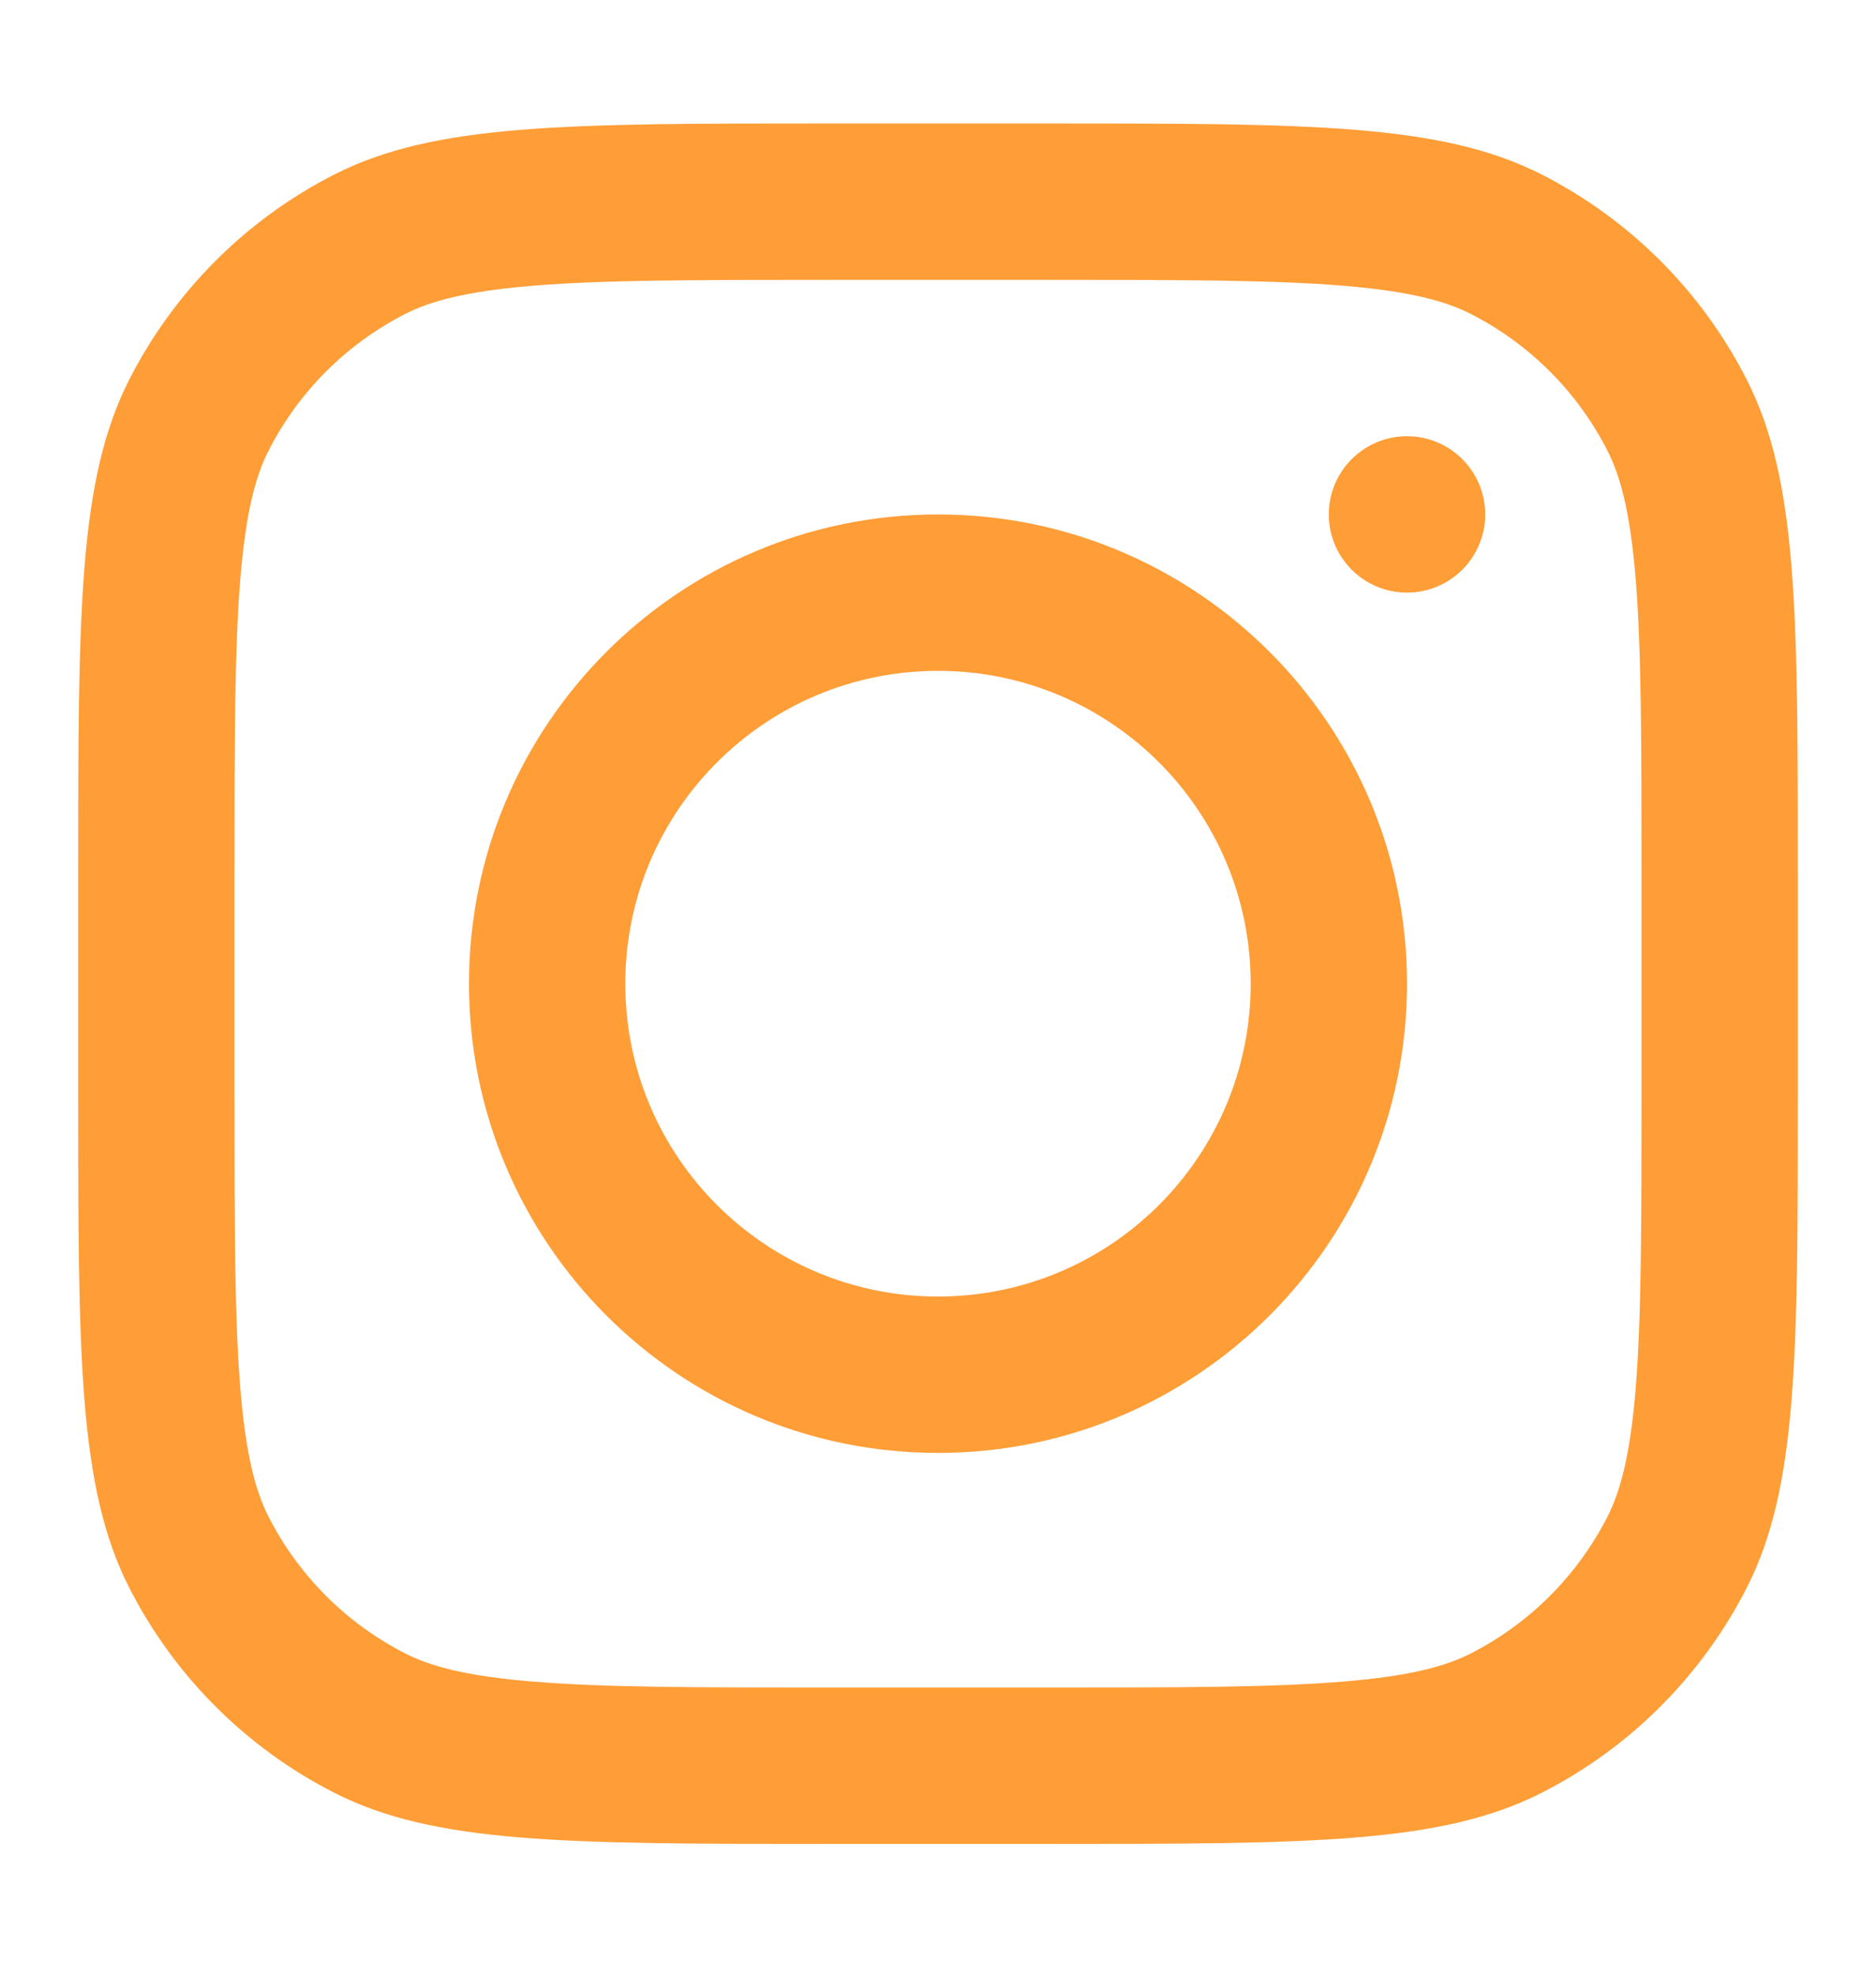 <svg width="19" height="20" viewBox="0 0 19 20" fill="none" xmlns="http://www.w3.org/2000/svg">
<path fill-rule="evenodd" clip-rule="evenodd" d="M9.5 14.708C12.123 14.708 14.25 12.581 14.25 9.958C14.25 7.335 12.123 5.208 9.5 5.208C6.877 5.208 4.75 7.335 4.75 9.958C4.75 12.581 6.877 14.708 9.5 14.708ZM9.5 13.125C11.249 13.125 12.667 11.707 12.667 9.958C12.667 8.209 11.249 6.791 9.5 6.791C7.751 6.791 6.333 8.209 6.333 9.958C6.333 11.707 7.751 13.125 9.5 13.125Z" fill="#FF9D37"/>
<path d="M14.25 4.416C13.813 4.416 13.458 4.77 13.458 5.208C13.458 5.645 13.813 5.999 14.25 5.999C14.687 5.999 15.042 5.645 15.042 5.208C15.042 4.77 14.687 4.416 14.25 4.416Z" fill="#FF9D37"/>
<path fill-rule="evenodd" clip-rule="evenodd" d="M1.309 3.843C0.792 4.859 0.792 6.189 0.792 8.85V11.066C0.792 13.726 0.792 15.057 1.309 16.073C1.765 16.966 2.491 17.693 3.385 18.148C4.401 18.666 5.731 18.666 8.392 18.666H10.608C13.269 18.666 14.599 18.666 15.615 18.148C16.509 17.693 17.235 16.966 17.691 16.073C18.208 15.057 18.208 13.726 18.208 11.066V8.85C18.208 6.189 18.208 4.859 17.691 3.843C17.235 2.949 16.509 2.223 15.615 1.767C14.599 1.25 13.269 1.25 10.608 1.25H8.392C5.731 1.25 4.401 1.25 3.385 1.767C2.491 2.223 1.765 2.949 1.309 3.843ZM10.608 2.833H8.392C7.035 2.833 6.113 2.834 5.401 2.892C4.707 2.949 4.352 3.052 4.104 3.178C3.508 3.482 3.024 3.966 2.72 4.562C2.594 4.81 2.491 5.164 2.434 5.859C2.376 6.571 2.375 7.493 2.375 8.85V11.066C2.375 12.422 2.376 13.344 2.434 14.057C2.491 14.751 2.594 15.106 2.72 15.354C3.024 15.95 3.508 16.434 4.104 16.738C4.352 16.864 4.707 16.967 5.401 17.023C6.113 17.082 7.035 17.083 8.392 17.083H10.608C11.965 17.083 12.886 17.082 13.599 17.023C14.293 16.967 14.648 16.864 14.896 16.738C15.492 16.434 15.976 15.95 16.28 15.354C16.406 15.106 16.509 14.751 16.566 14.057C16.624 13.344 16.625 12.422 16.625 11.066V8.85C16.625 7.493 16.624 6.571 16.566 5.859C16.509 5.164 16.406 4.81 16.28 4.562C15.976 3.966 15.492 3.482 14.896 3.178C14.648 3.052 14.293 2.949 13.599 2.892C12.886 2.834 11.965 2.833 10.608 2.833Z" fill="#FF9D37"/>
</svg>
